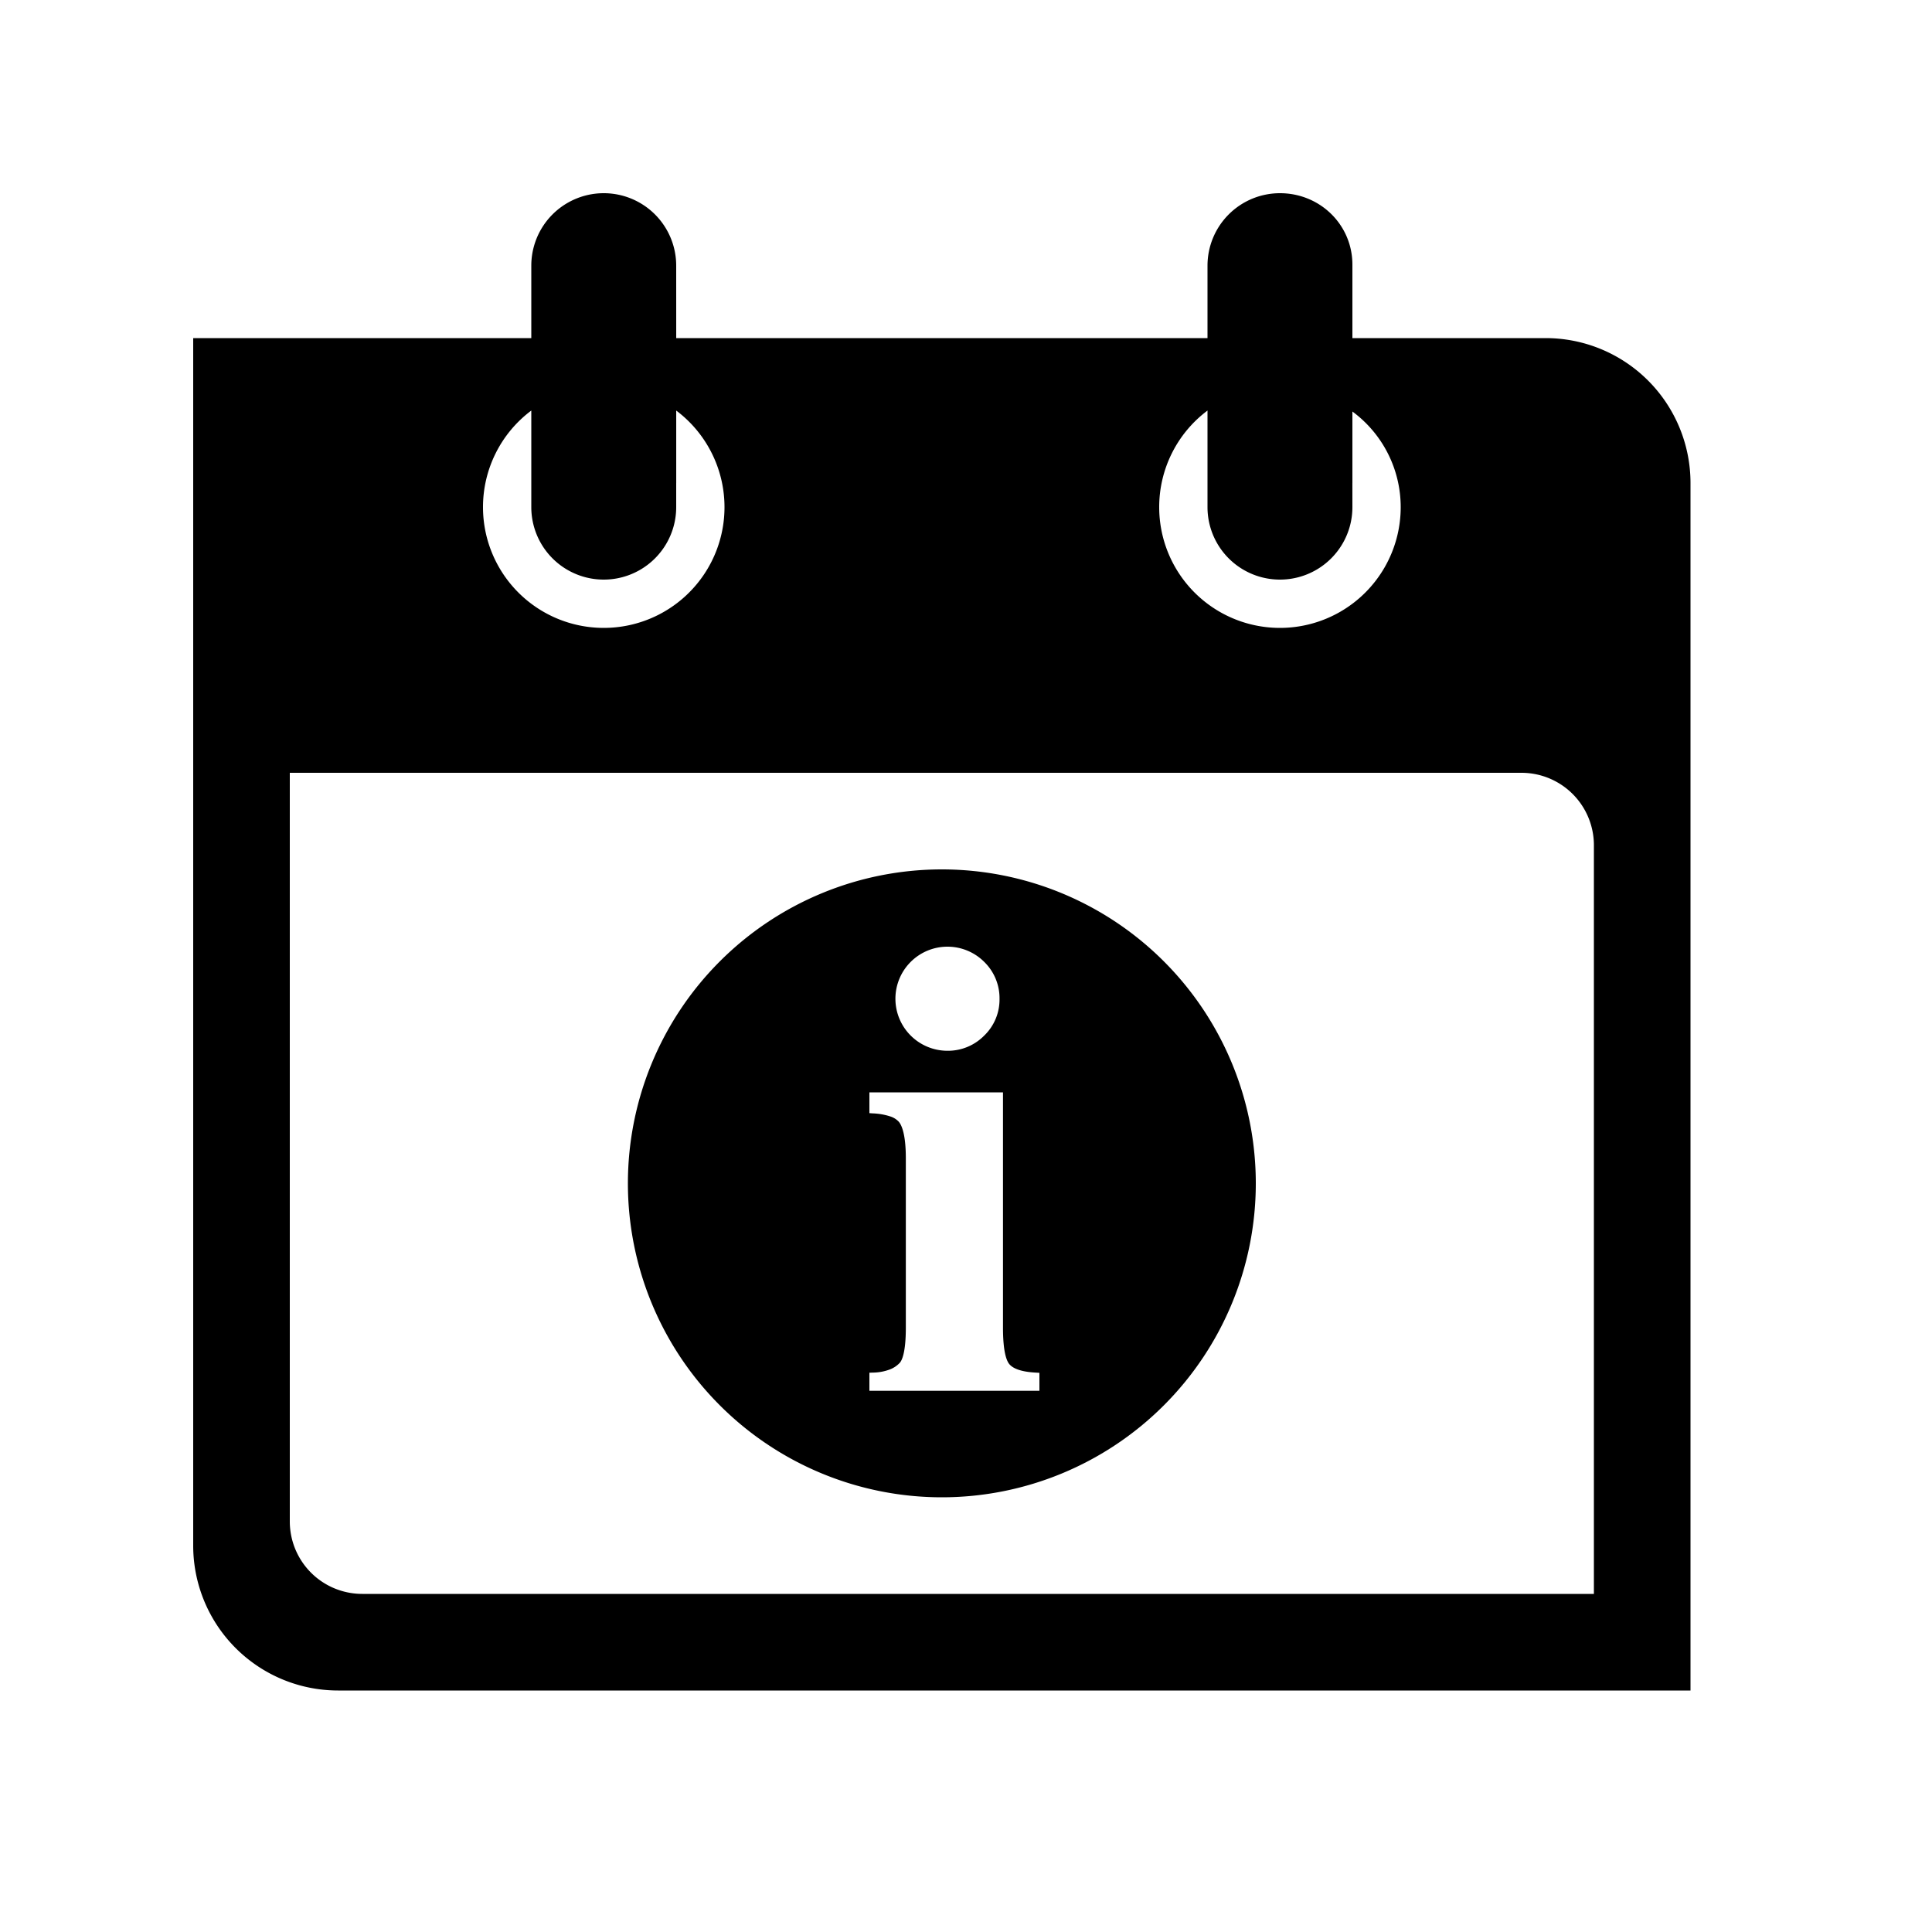 <svg xmlns="http://www.w3.org/2000/svg" width="1000" height="1000" viewBox="0 0 1000 1000">
  <defs>
    <style>
      .cls-1 {
        fill-rule: evenodd;
      }
    </style>
  </defs>
  <path class="cls-1" d="M800,175H700V137c0-20.71-16.789-37-37.5-37A37.5,37.5,0,0,0,625,137.5V175H350.011L350,137.5a37.5,37.5,0,0,0-75,0V175H100V800a75,75,0,0,0,75,75H875V250A75,75,0,0,0,800,175Zm25,650H187.5A37.5,37.5,0,0,1,150,787.5V400H787.5A37.5,37.5,0,0,1,825,437.5V825ZM250,262.5a62.4,62.4,0,0,1,25-50v50a37.5,37.5,0,0,0,75,0V250h0.011V212.507A62.5,62.5,0,1,1,250,262.5Zm350,0a62.4,62.4,0,0,1,25-50v50a37.5,37.5,0,0,0,75,0L699.989,250H700V213a61.471,61.471,0,0,1,25,49.5A62.5,62.5,0,0,1,600,262.5ZM487.5,450A162.5,162.5,0,1,0,650,612.5,162.5,162.5,0,0,0,487.5,450Zm-16.193,47.944a26.929,26.929,0,0,1,38.2,0,26.234,26.234,0,0,1,7.843,19.077,25.868,25.868,0,0,1-7.941,19.016,26.3,26.3,0,0,1-19.082,7.839A26.937,26.937,0,0,1,471.307,497.944ZM538,719.876H450v-9.36l1.873-.062a25.783,25.783,0,0,0,9.015-1.743,13.789,13.789,0,0,0,4.844-3.33c1.033-1.14,3.125-5.05,3.125-18.187V599.546c0-12.494-2.153-17.206-3.665-18.959a10.354,10.354,0,0,0-4.211-2.668,33.147,33.147,0,0,0-9.173-1.632L450,576.165V565.427h69.143V687.194c0,12.5,1.835,17.215,3.352,18.958,2.135,2.465,6.66,3.916,13.445,4.3l2.06,0.121v9.3Z"/>
</svg>
<!--rss params start selur eriWtaF 3209872534fwcs_deps:::___:::unknowndepsrss params end selur eriWtaF 32474893457-->
